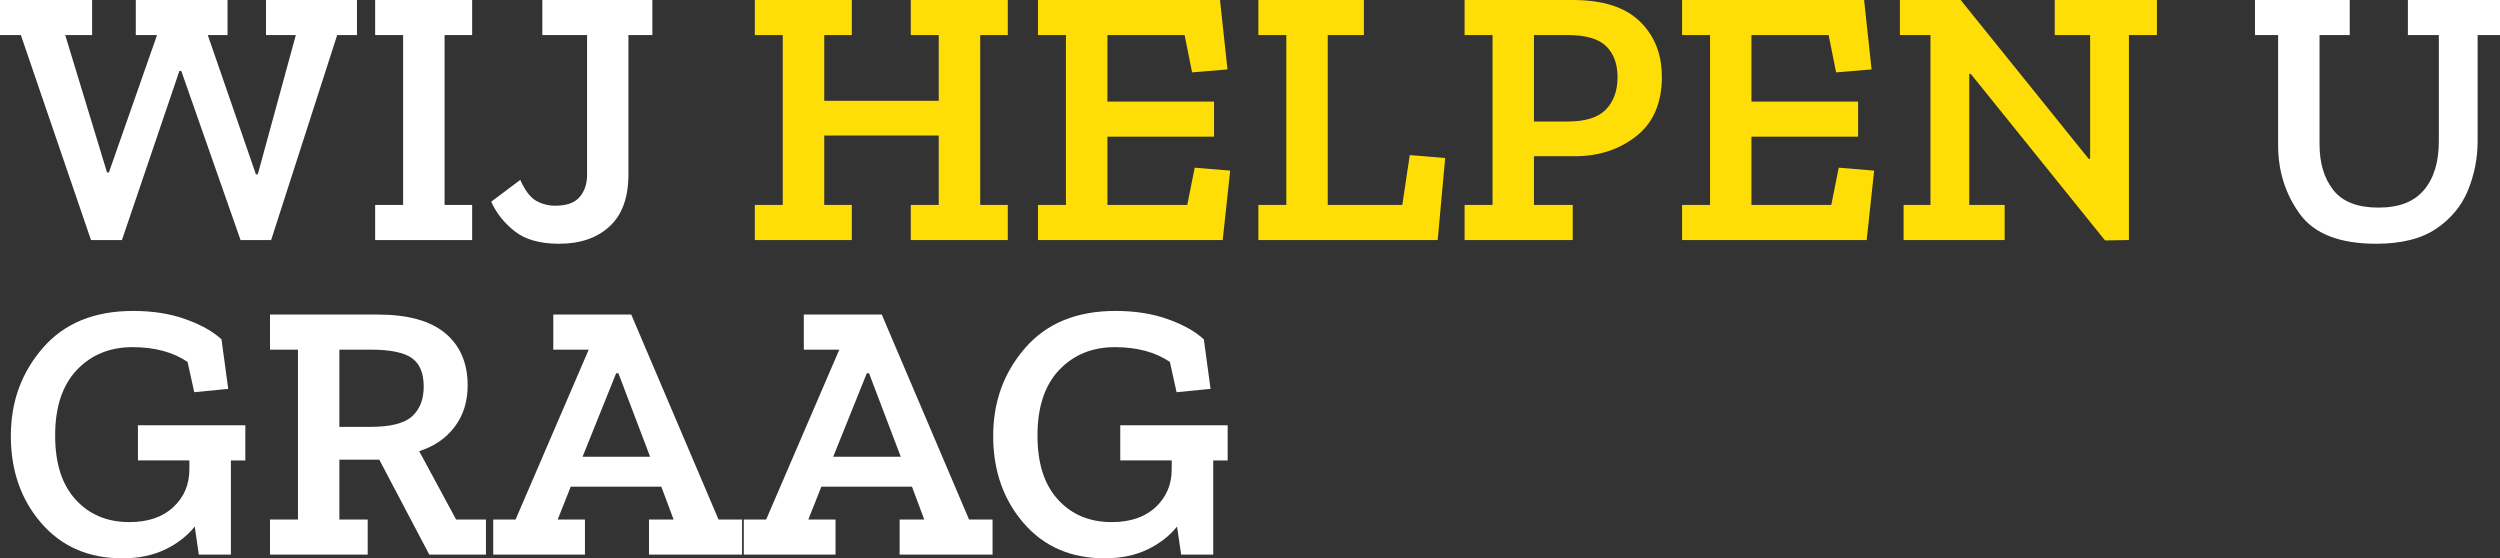 <?xml version="1.0" encoding="UTF-8"?>
<svg xmlns="http://www.w3.org/2000/svg" id="Laag_2" data-name="Laag 2" viewBox="0 0 398.97 89.1" width="398.97" height="89.1" x="0" y="0">
  <rect x="0" y="0" width="398.97" height="89.1" fill="#333333" stroke="none"/>
  <defs>
    <style>
      .cls-1 {
        fill: #fff;
      }

      .cls-2 {
        fill: #ffde07;
      }
    </style>
  </defs>
  <g id="Laag_1-2" data-name="Laag 1">
    <g>
      <path class="cls-1" d="m56.96,5.6h-3.15l-10.54,32.71h-4.88l-9.46-26.99h-.3l-9.17,26.99h-4.94L3.33,5.6H0V0h14.7v5.6h-4.29l6.67,21.92h.3l7.68-21.92h-3.39V0h14.64v5.6h-3.15l7.68,22.22h.3l6.07-22.22h-4.76V0h14.52v5.6Z"/>
      <path class="cls-1" d="m75.35,38.31h-15.48v-5.6h4.46V5.6h-4.46V0h15.48v5.6h-4.4v27.11h4.4v5.6Z"/>
      <path class="cls-1" d="m104.1,5.6h-3.81v22.22c0,3.69-1,6.46-3.01,8.31-2,1.85-4.69,2.77-8.06,2.77-3.02,0-5.37-.66-7.05-1.97-1.69-1.32-2.95-2.9-3.78-4.74l4.64-3.48c.75,1.69,1.6,2.8,2.53,3.33s1.95.79,3.07.79c1.79,0,3.08-.46,3.87-1.38.79-.92,1.19-2.11,1.19-3.56V5.6h-7.14V0h17.56v5.6Z"/>
      <path class="cls-2" d="m160.83,38.31h-15.48v-5.6h4.46v-11.08h-18.27v11.08h4.4v5.6h-15.48v-5.6h4.46V5.6h-4.46V0h15.48v5.6h-4.4v10.49h18.27V5.6h-4.46V0h15.48v5.6h-4.4v27.11h4.4v5.6Z"/>
      <path class="cls-2" d="m195.11,38.31h-29.46v-5.6h4.46V5.6h-4.46V0h29.05l1.19,11.08-5.65.47-1.19-5.95h-12.32v10.61h17.02v5.6h-17.02v10.9h12.74l1.19-5.95,5.66.47-1.19,11.08Z"/>
      <path class="cls-2" d="m229.45,38.31h-28.63v-5.6h4.46V5.6h-4.46V0h16.84v5.6h-5.77v27.11h11.9l1.19-7.96,5.65.47-1.19,13.08Z"/>
      <path class="cls-2" d="m265.22,12.2c0,4.2-1.36,7.38-4.08,9.52-2.72,2.14-5.98,3.21-9.79,3.21h-6.55v7.78h6.19v5.6h-17.26v-5.6h4.46V5.6h-4.46V0h17.26c4.8,0,8.37,1.14,10.71,3.42,2.34,2.28,3.51,5.21,3.51,8.78Zm-7.08.12c0-2.12-.61-3.77-1.82-4.95-1.21-1.18-3.24-1.77-6.1-1.77h-5.42v13.79h5.42c2.82,0,4.84-.64,6.07-1.92,1.23-1.28,1.85-3,1.85-5.16Z"/>
      <path class="cls-2" d="m297.9,38.31h-29.46v-5.6h4.46V5.6h-4.46V0h29.05l1.19,11.08-5.66.47-1.19-5.95h-12.32v10.61h17.02v5.6h-17.02v10.9h12.74l1.19-5.95,5.65.47-1.19,11.08Z"/>
      <path class="cls-2" d="m344.21,5.6h-4.46v32.71l-3.81.06-21.43-26.58h-.24v20.92h5.65v5.6h-16.13v-5.6h4.29V5.6h-4.88V0h9.7l20.42,25.34h.24V5.6h-5.65V0h16.31v5.6Z"/>
      <path class="cls-1" d="m398.97,5.6h-3.57v16.91c0,2.71-.51,5.31-1.52,7.81-1.01,2.5-2.7,4.55-5.06,6.16-2.36,1.61-5.57,2.42-9.61,2.42-5.83,0-9.9-1.59-12.2-4.77-2.3-3.18-3.45-6.84-3.45-10.96V5.6h-3.69V0h15.12v5.6h-4.82v17.39c0,3.03.73,5.47,2.2,7.34,1.47,1.87,3.87,2.8,7.2,2.8s5.67-.93,7.26-2.8c1.59-1.87,2.38-4.47,2.38-7.81V5.6h-4.94V0h14.7v5.6Z"/>
      <path class="cls-1" d="m39.17,73.48h-2.32v15.03h-5.12l-.65-4.48c-1.19,1.49-2.76,2.71-4.7,3.65-1.95.94-4.23,1.42-6.85,1.42-5.4,0-9.71-1.88-12.95-5.63-3.24-3.75-4.85-8.38-4.85-13.88s1.71-10.16,5.12-14.08c3.41-3.93,8.21-5.89,14.4-5.89,3.13,0,5.93.44,8.39,1.33,2.46.88,4.36,1.96,5.71,3.21l1.07,7.9-5.42.53-1.07-4.83c-2.3-1.57-5.24-2.36-8.81-2.36s-6.57,1.22-8.87,3.65c-2.3,2.44-3.45,5.91-3.45,10.43s1.09,7.86,3.27,10.25c2.18,2.4,5.04,3.59,8.57,3.59,2.98,0,5.32-.8,7.02-2.39,1.71-1.59,2.56-3.6,2.56-6.04v-1.42h-8.21v-5.6h17.14v5.6Z"/>
      <path class="cls-1" d="m77.56,88.51h-9.05l-7.98-15.15h-6.37v9.55h4.52v5.6h-15.59v-5.6h4.46v-27.11h-4.46v-5.6h17.2c4.8,0,8.39.99,10.77,2.98s3.57,4.76,3.57,8.34c0,2.55-.68,4.74-2.05,6.57-1.37,1.83-3.26,3.13-5.68,3.92l5.89,10.9h4.76v5.6Zm-9.94-26.81c0-2.16-.64-3.68-1.91-4.57-1.27-.88-3.43-1.33-6.49-1.33h-5.06v12.32h5c3.17,0,5.38-.56,6.61-1.68,1.23-1.12,1.85-2.7,1.85-4.74Z"/>
      <path class="cls-1" d="m118.39,88.51h-14.82v-5.6h3.93l-1.96-5.24h-14.46l-2.08,5.24h4.35v5.6h-14.64v-5.6h3.57l11.67-27.11h-5.65v-5.6h12.44l13.93,32.71h3.75v5.6Zm-14.64-15.62l-5.06-13.32h-.36l-5.36,13.32h10.77Z"/>
      <path class="cls-1" d="m158.39,88.51h-14.82v-5.6h3.93l-1.96-5.24h-14.46l-2.08,5.24h4.34v5.6h-14.64v-5.6h3.57l11.67-27.11h-5.66v-5.6h12.44l13.93,32.71h3.75v5.6Zm-14.64-15.62l-5.06-13.32h-.36l-5.36,13.32h10.77Z"/>
      <path class="cls-1" d="m195.94,73.48h-2.32v15.03h-5.12l-.66-4.48c-1.19,1.49-2.76,2.71-4.7,3.65-1.94.94-4.23,1.42-6.84,1.42-5.4,0-9.71-1.88-12.95-5.63-3.23-3.75-4.85-8.38-4.85-13.88s1.71-10.16,5.12-14.08,8.21-5.89,14.4-5.89c3.13,0,5.93.44,8.39,1.33,2.46.88,4.37,1.96,5.71,3.21l1.07,7.9-5.42.53-1.07-4.83c-2.3-1.57-5.24-2.36-8.81-2.36s-6.57,1.22-8.87,3.65c-2.3,2.44-3.45,5.91-3.45,10.43s1.09,7.86,3.27,10.25c2.18,2.4,5.04,3.59,8.57,3.59,2.98,0,5.32-.8,7.02-2.39s2.56-3.6,2.56-6.04v-1.42h-8.21v-5.6h17.14v5.6Z"/>
    </g>
  </g>
</svg>

